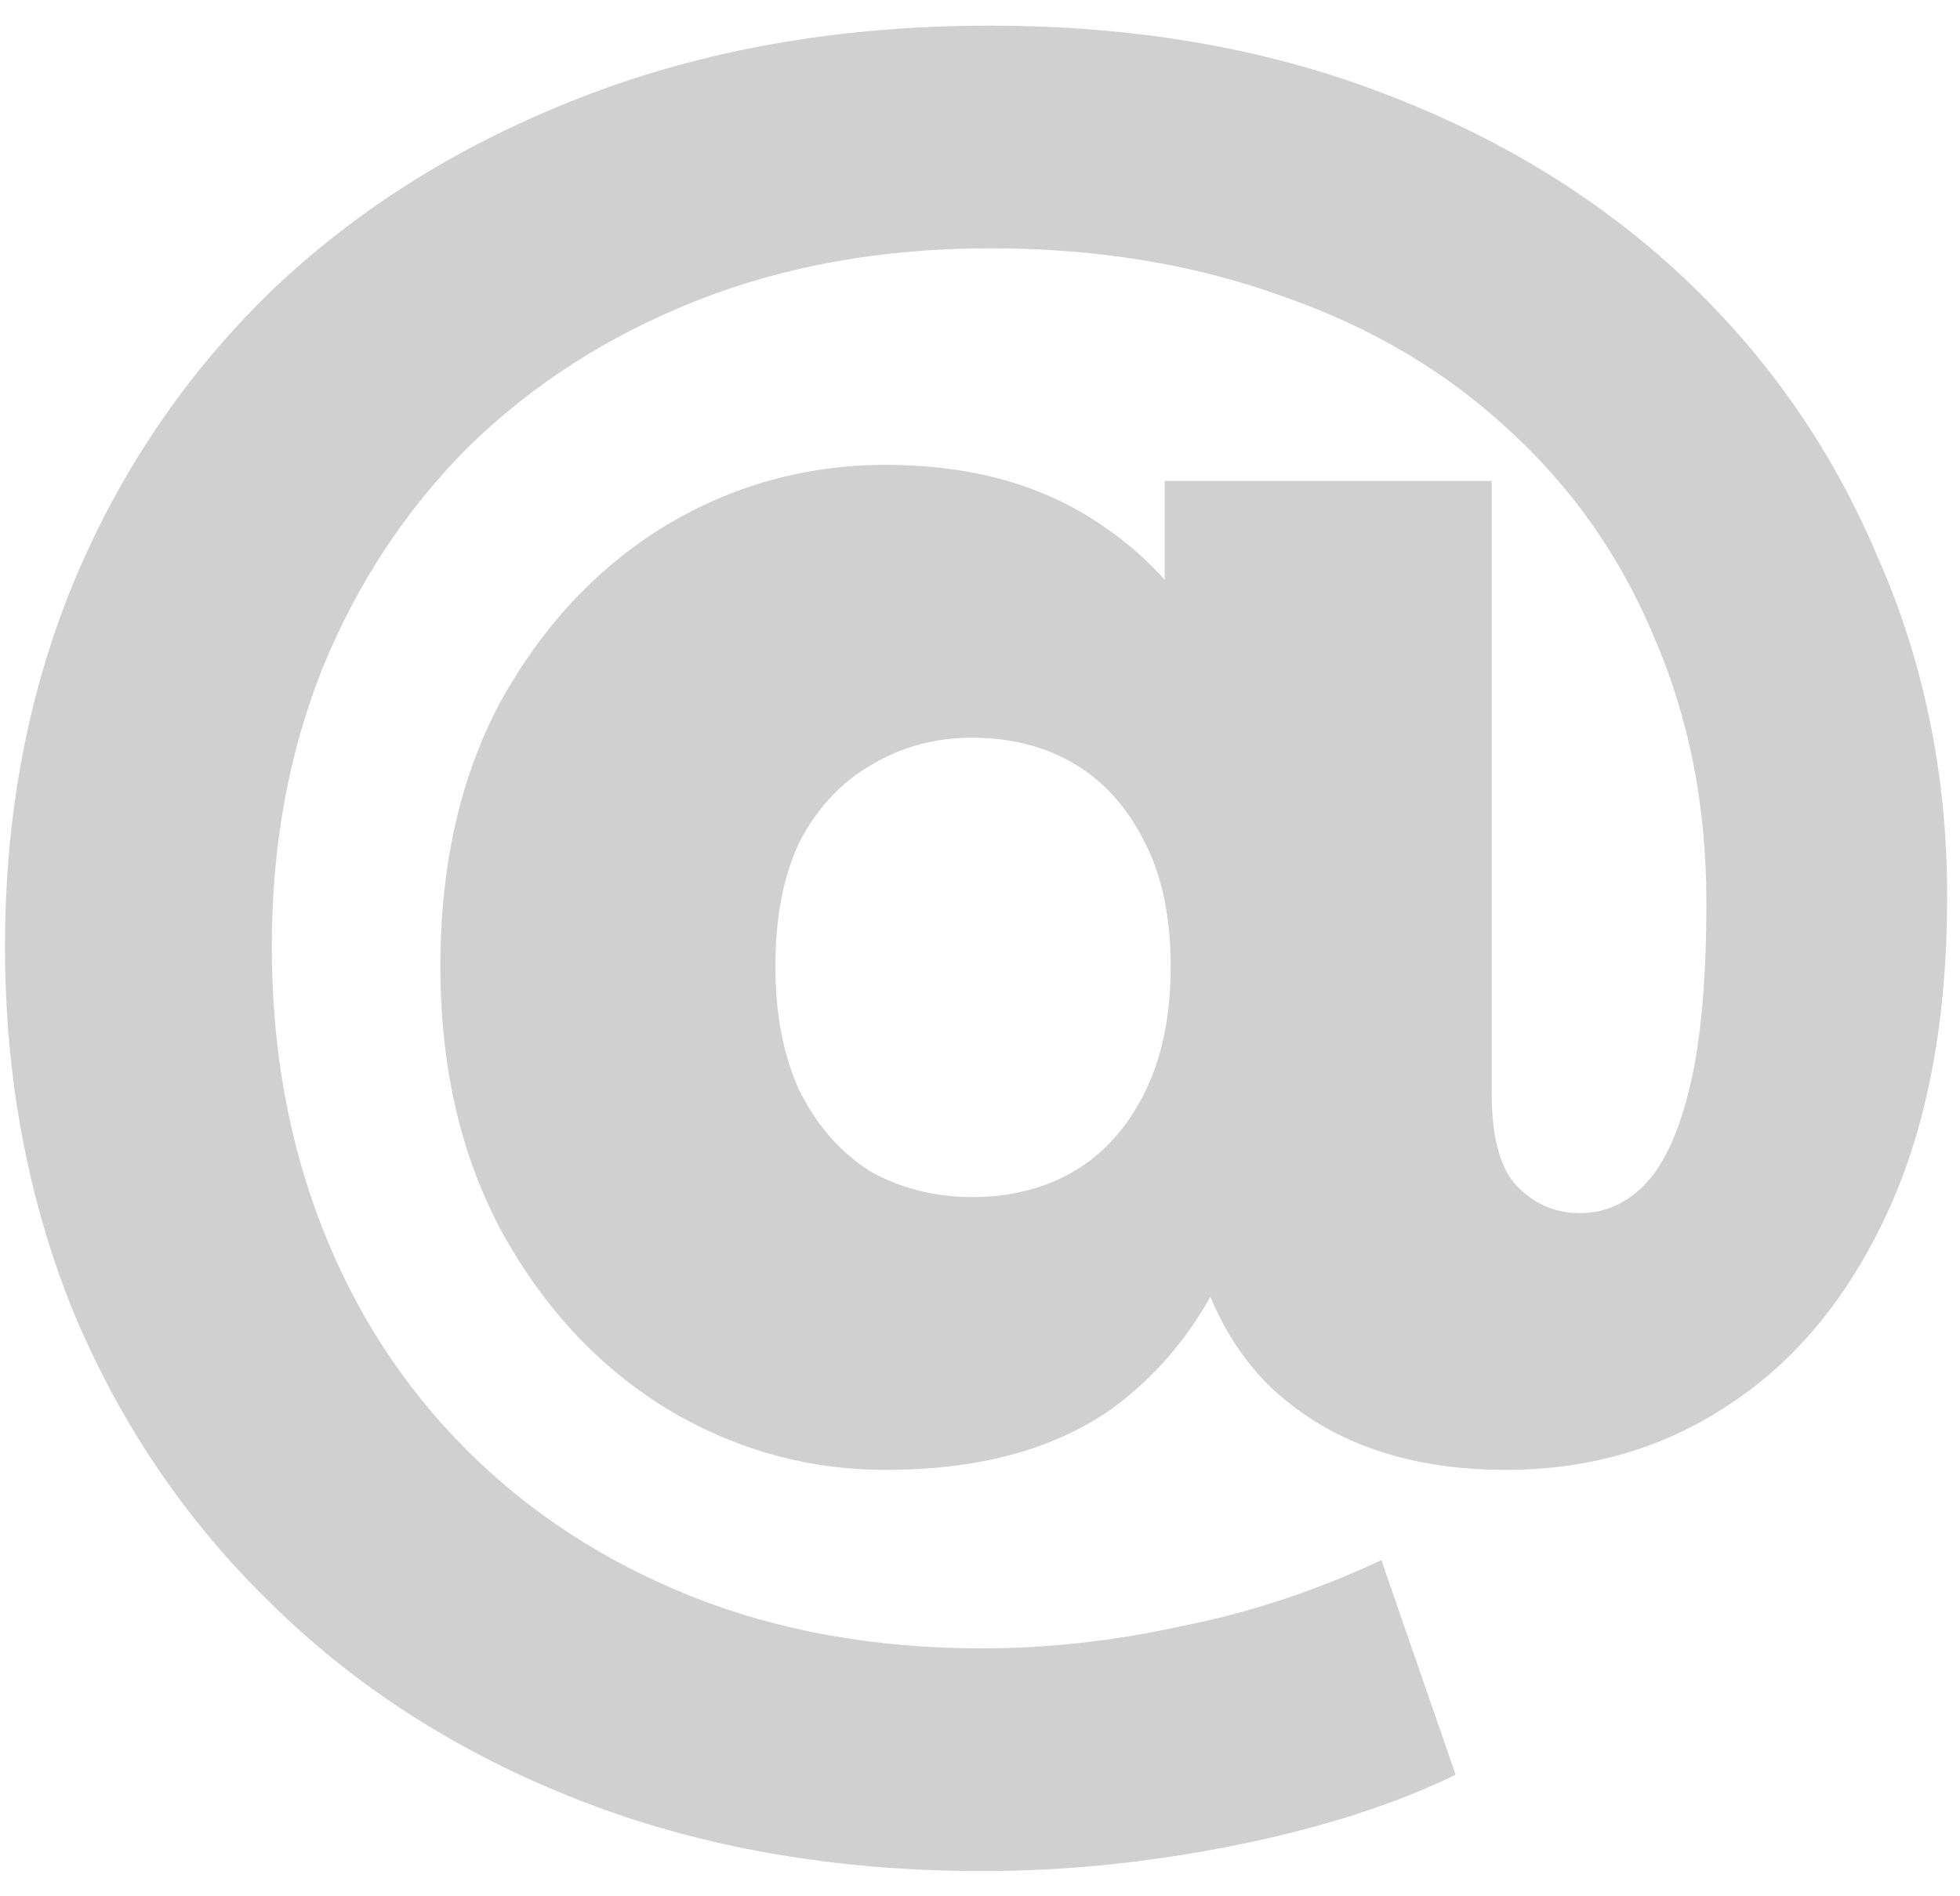 <?xml version="1.0" encoding="UTF-8"?> <svg xmlns="http://www.w3.org/2000/svg" width="31" height="30" viewBox="0 0 31 30" fill="none"> <path d="M15.533 29.601C13.206 29.601 11.09 29.23 9.186 28.49C7.282 27.749 5.653 26.713 4.299 25.38C2.946 24.068 1.898 22.524 1.158 20.747C0.439 18.97 0.079 17.045 0.079 14.972C0.079 12.898 0.439 10.984 1.158 9.228C1.898 7.451 2.946 5.906 4.299 4.595C5.675 3.283 7.325 2.257 9.25 1.517C11.175 0.776 13.312 0.406 15.66 0.406C17.924 0.406 19.976 0.755 21.816 1.453C23.678 2.151 25.275 3.124 26.608 4.373C27.941 5.621 28.967 7.091 29.686 8.783C30.427 10.455 30.797 12.253 30.797 14.178C30.797 16.124 30.49 17.775 29.877 19.128C29.263 20.483 28.427 21.509 27.37 22.207C26.333 22.905 25.148 23.254 23.816 23.254C22.229 23.254 20.97 22.799 20.039 21.889C19.13 20.959 18.675 19.605 18.675 17.828V16.748L18.706 15.162L18.421 10.021V7.609H23.593V17.288C23.593 18.007 23.731 18.504 24.006 18.779C24.281 19.055 24.609 19.192 24.99 19.192C25.392 19.192 25.741 19.033 26.037 18.716C26.333 18.399 26.566 17.88 26.735 17.161C26.904 16.442 26.989 15.479 26.989 14.273C26.989 12.75 26.714 11.354 26.164 10.085C25.635 8.815 24.873 7.726 23.879 6.816C22.885 5.885 21.689 5.176 20.293 4.69C18.897 4.182 17.352 3.928 15.66 3.928C13.968 3.928 12.423 4.203 11.027 4.753C9.631 5.303 8.425 6.076 7.409 7.07C6.415 8.064 5.643 9.238 5.093 10.592C4.564 11.925 4.299 13.385 4.299 14.972C4.299 16.579 4.564 18.06 5.093 19.414C5.622 20.768 6.383 21.942 7.378 22.936C8.372 23.931 9.557 24.703 10.932 25.253C12.307 25.803 13.841 26.078 15.533 26.078C16.57 26.078 17.617 25.962 18.675 25.729C19.754 25.517 20.811 25.168 21.848 24.682L23.022 28.077C22.07 28.543 20.917 28.913 19.563 29.188C18.209 29.463 16.866 29.601 15.533 29.601ZM14.01 23.254C12.762 23.254 11.598 22.926 10.519 22.27C9.461 21.614 8.605 20.694 7.949 19.509C7.293 18.303 6.965 16.897 6.965 15.289C6.965 13.681 7.282 12.285 7.917 11.1C8.573 9.915 9.43 8.995 10.488 8.339C11.566 7.683 12.741 7.355 14.01 7.355C15.385 7.355 16.538 7.683 17.469 8.339C18.4 8.974 19.098 9.884 19.563 11.068C20.029 12.232 20.261 13.639 20.261 15.289C20.261 16.918 20.039 18.335 19.595 19.541C19.151 20.726 18.474 21.646 17.564 22.302C16.654 22.936 15.47 23.254 14.01 23.254ZM15.374 18.938C15.988 18.938 16.527 18.801 16.993 18.526C17.458 18.251 17.828 17.838 18.104 17.288C18.378 16.738 18.516 16.072 18.516 15.289C18.516 14.506 18.378 13.85 18.104 13.321C17.828 12.771 17.458 12.359 16.993 12.084C16.527 11.809 15.988 11.671 15.374 11.671C14.782 11.671 14.243 11.819 13.756 12.116C13.291 12.39 12.92 12.792 12.645 13.321C12.392 13.85 12.264 14.506 12.264 15.289C12.264 16.05 12.392 16.706 12.645 17.256C12.92 17.806 13.291 18.229 13.756 18.526C14.243 18.801 14.782 18.938 15.374 18.938Z" fill="#D0D0D0"></path> </svg> 